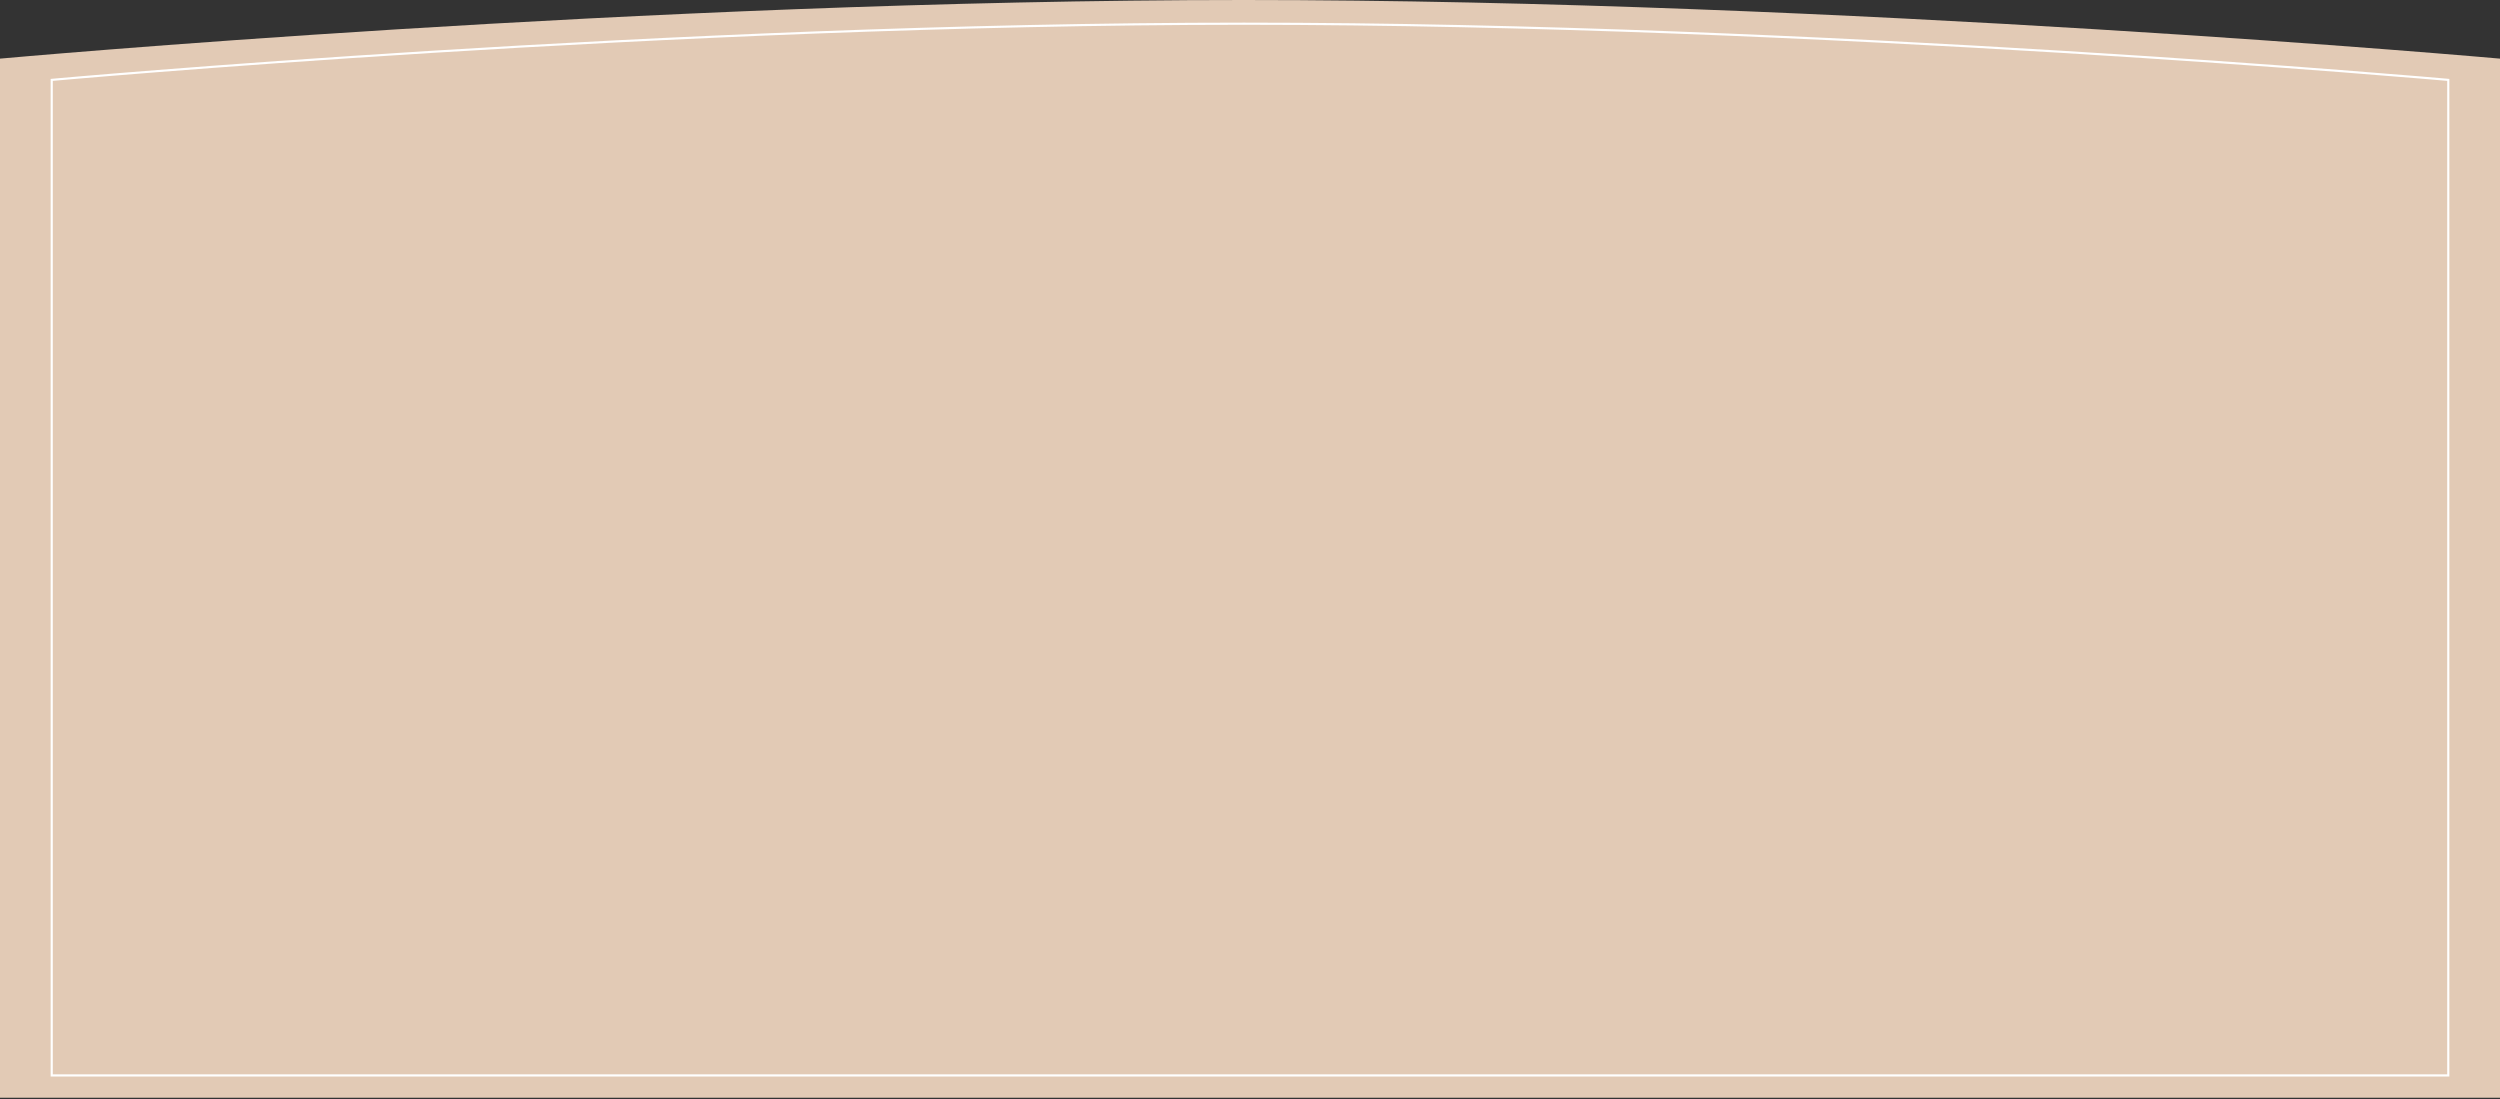<?xml version="1.0" encoding="UTF-8"?> <svg xmlns="http://www.w3.org/2000/svg" width="1160" height="510" viewBox="0 0 1160 510" fill="none"><rect x="0" y="0" width="1160" height="510" fill="#333333" stroke="none"/><path fill-rule="evenodd" clip-rule="evenodd" d="M0 27.206C0 27.206 299.138 0 577.072 0C855.006 0 1160 27.206 1160 27.206V509.348H0L0 27.206Z" fill="#E2CAB5"></path><path fill-rule="evenodd" clip-rule="evenodd" d="M24 37.065C24 37.065 310.76 11 577.193 11C843.626 11 1136 37.065 1136 37.065V499H24L24 37.065Z" stroke="white"></path></svg> 